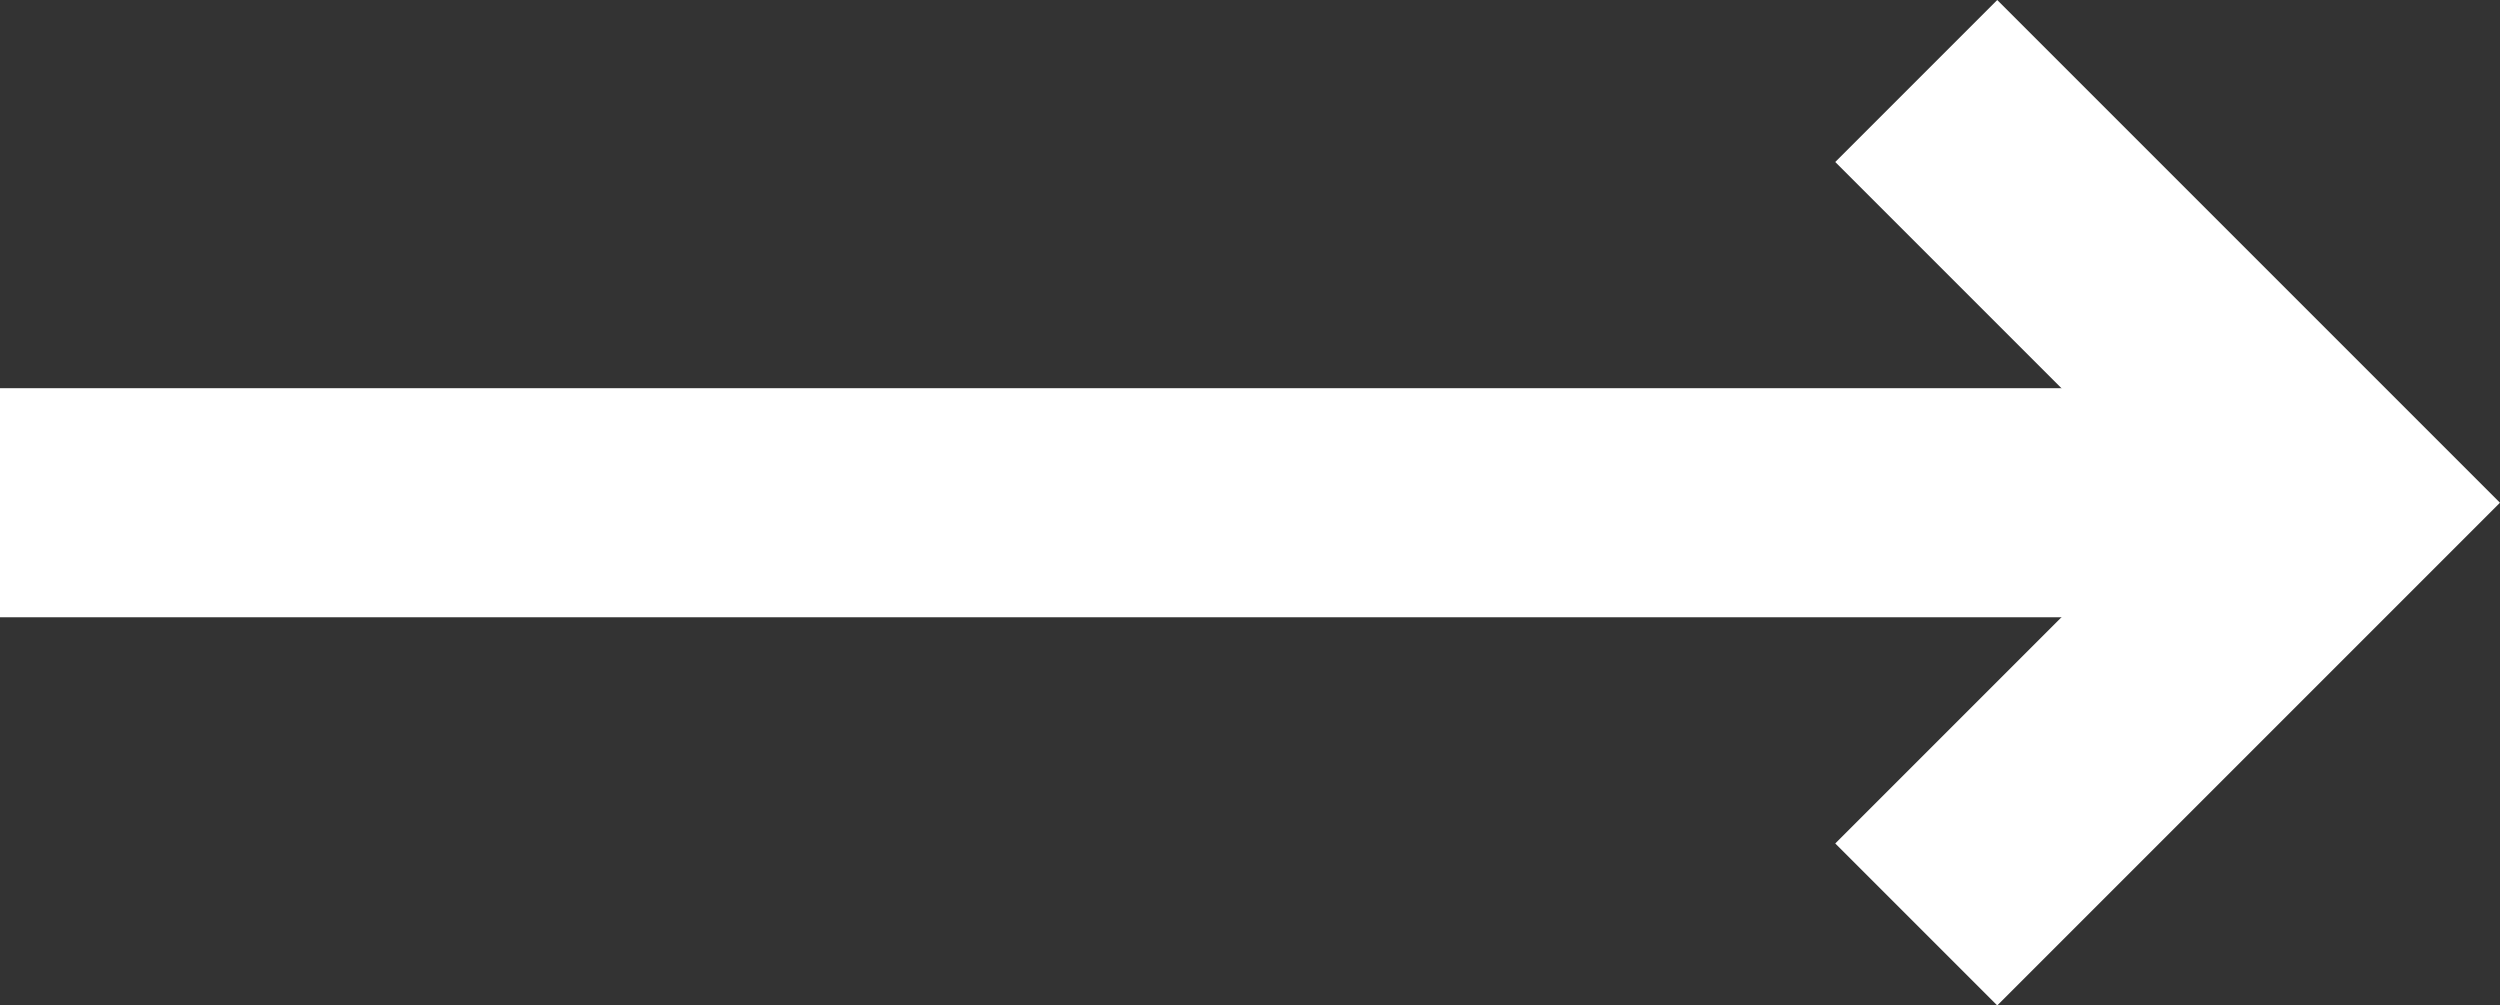 <?xml version="1.0" encoding="UTF-8"?> <svg xmlns="http://www.w3.org/2000/svg" width="32.741" height="13.167" viewBox="0 0 32.741 13.167"><rect x="0" y="0" width="32.741" height="13.167" fill="#333333" stroke="none"/><g id="Arrow" transform="translate(0 1.061)"><path id="Path_57" data-name="Path 57" d="M3277.164,2209.5h29.089" transform="translate(-3277.164 -2203.977)" fill="none" stroke="#fff" stroke-width="3"></path><path id="Path_58" data-name="Path 58" d="M3303.716,2204.247l5.523,5.523-5.523,5.523" transform="translate(-3278.62 -2204.247)" fill="none" stroke="#fff" stroke-width="3"></path></g></svg> 